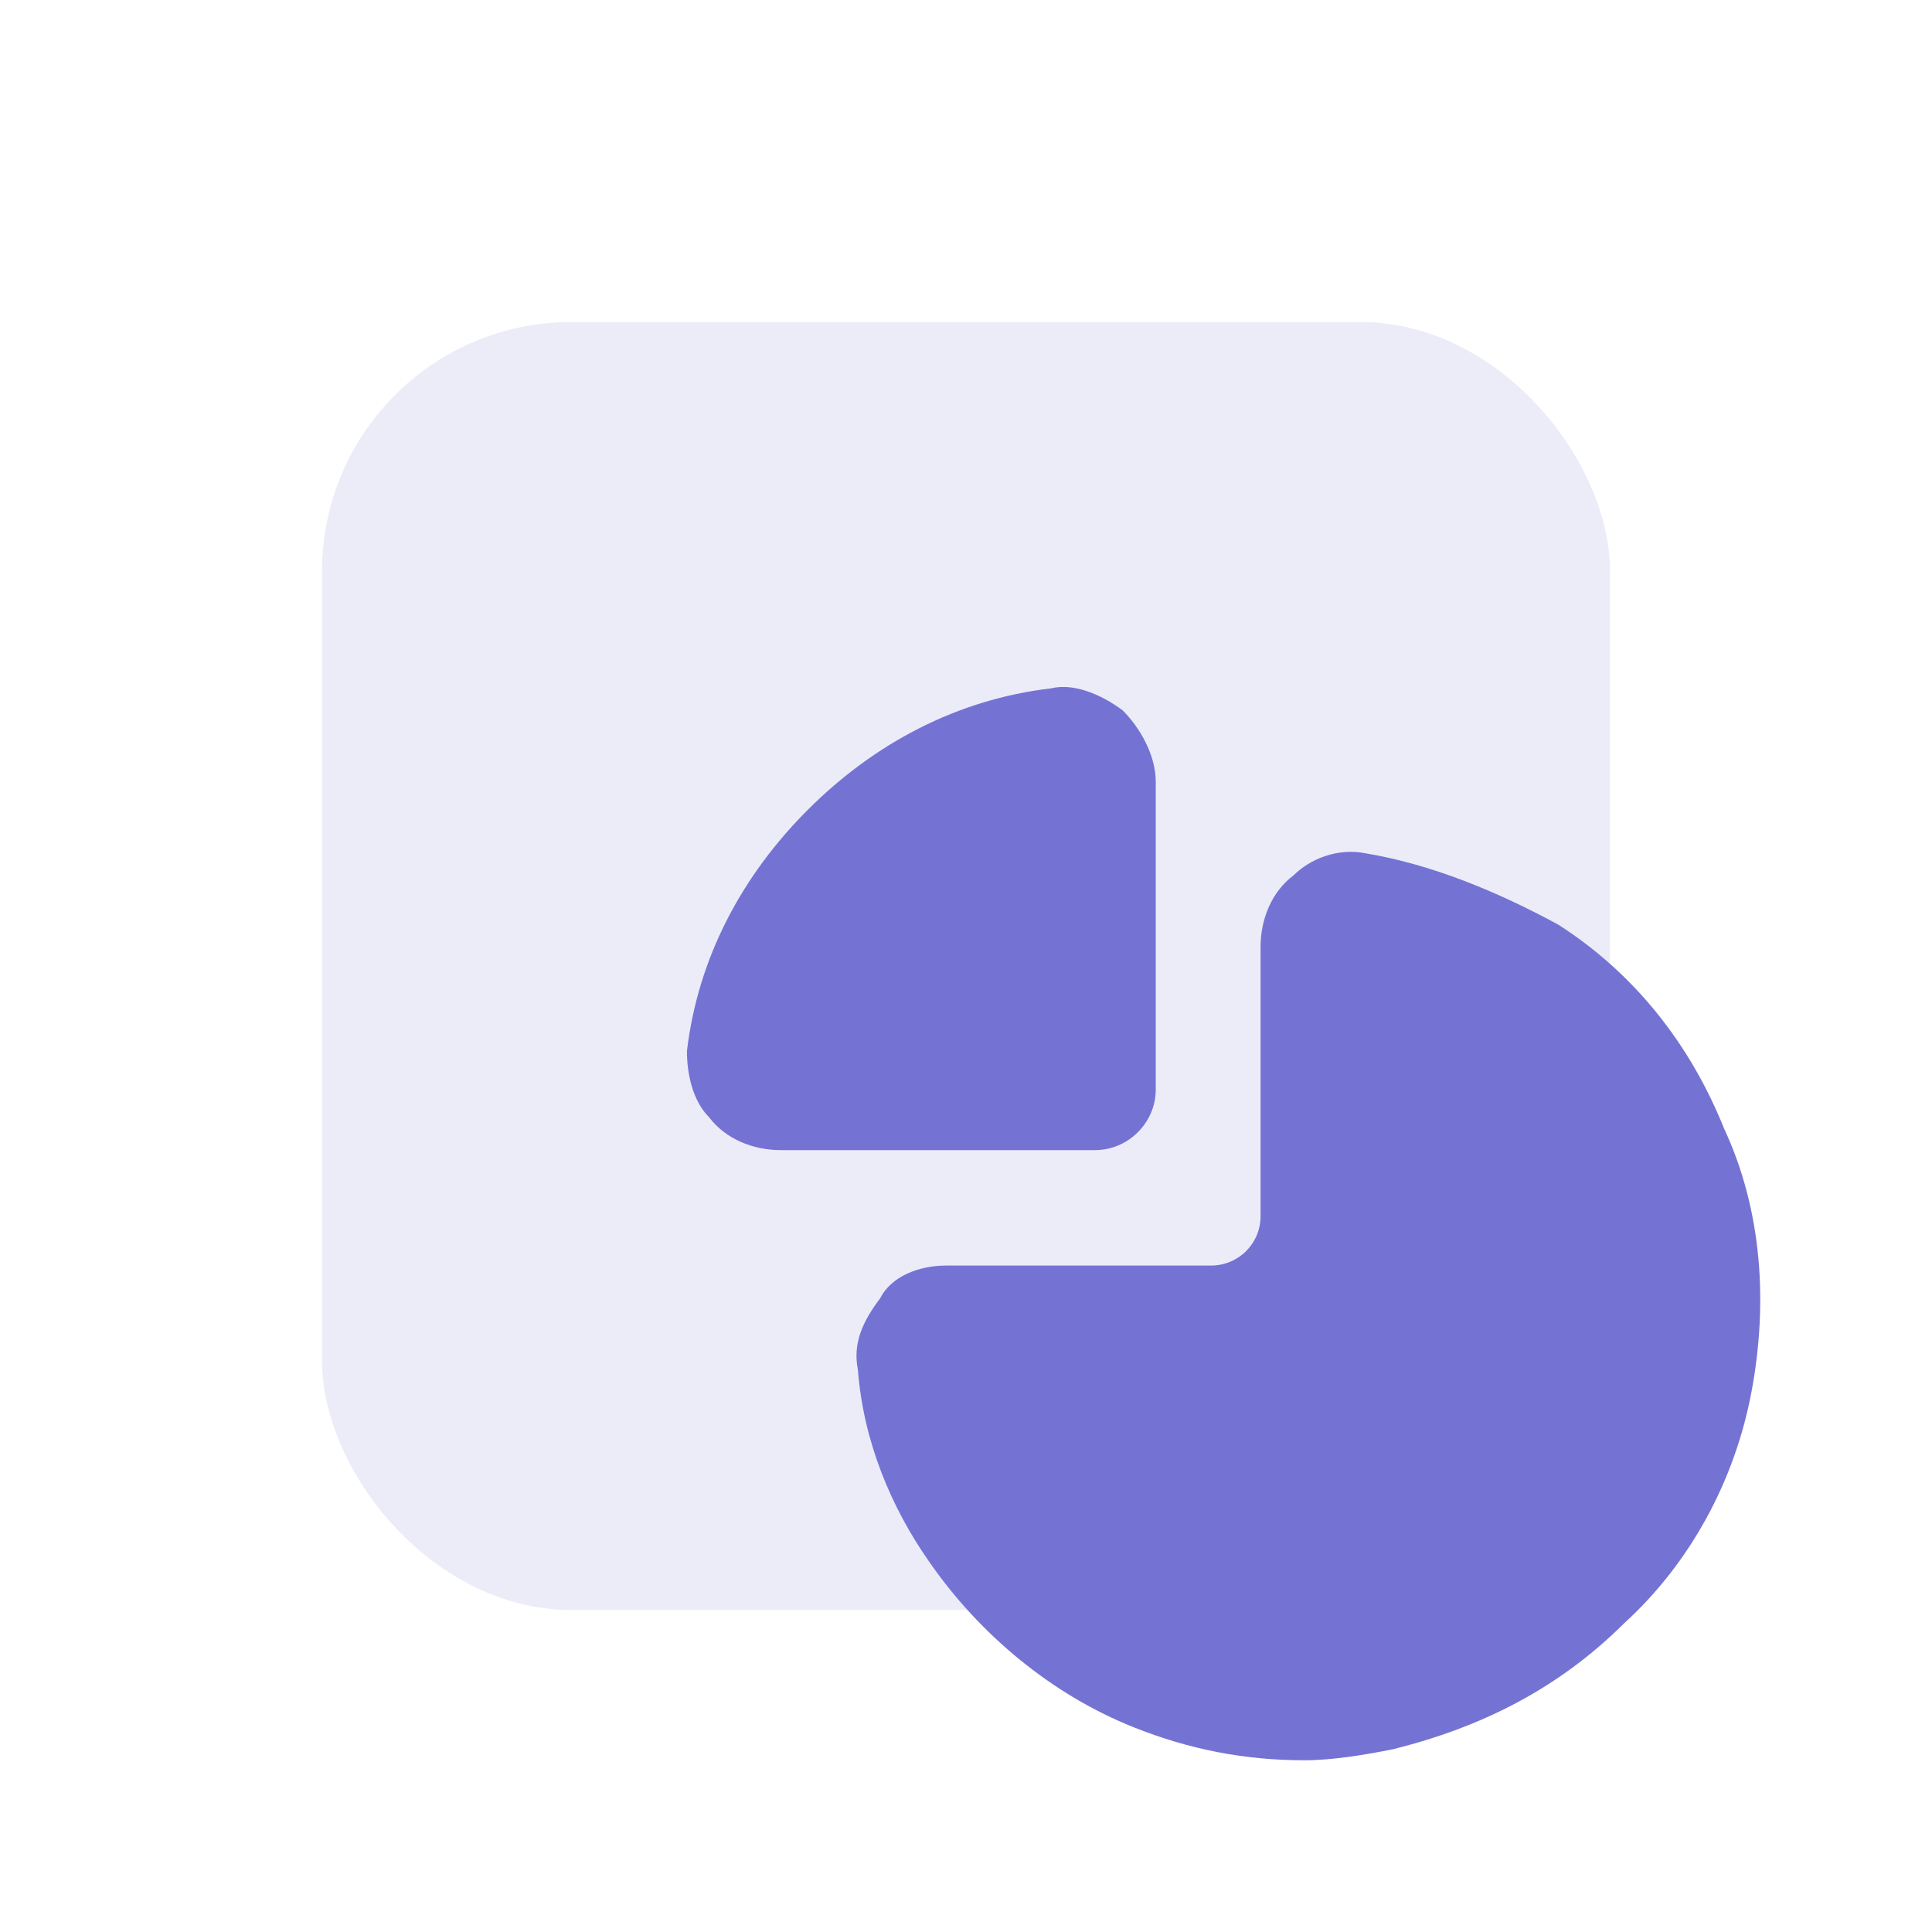 <svg width="60" height="60" viewBox="0 0 60 60" fill="none" xmlns="http://www.w3.org/2000/svg">
<g filter="url(#filter0_f_1_1316)">
<rect x="10" y="10" width="40" height="40" rx="7.742" fill="#ECECF9"/>
</g>
<path d="M54.393 43.229C53.88 45.96 52.509 48.521 50.454 50.399C48.398 52.447 46 53.642 43.259 54.325C42.403 54.496 41.375 54.667 40.518 54.667C38.634 54.667 36.921 54.325 35.208 53.642C32.639 52.618 30.412 50.74 28.87 48.521C27.671 46.814 26.815 44.765 26.643 42.546C26.472 41.693 26.815 41.01 27.329 40.327C27.671 39.644 28.528 39.303 29.384 39.303H37.606C38.463 39.303 39.148 38.62 39.148 37.766V29.401C39.148 28.548 39.491 27.694 40.176 27.182C40.69 26.67 41.546 26.328 42.403 26.499C44.458 26.841 46.514 27.694 48.398 28.718C50.796 30.255 52.509 32.474 53.537 35.035C54.736 37.596 54.907 40.498 54.393 43.229Z" fill="#7473D4"/>
<path d="M35.893 24.28V33.84C35.893 34.864 35.037 35.718 34.009 35.718H24.245C23.389 35.718 22.532 35.376 22.018 34.693C21.505 34.181 21.333 33.328 21.333 32.645C21.676 29.743 23.046 27.182 25.102 25.134C27.157 23.085 29.727 21.719 32.639 21.378C33.324 21.207 34.181 21.549 34.866 22.061C35.38 22.573 35.893 23.426 35.893 24.28Z" fill="#7473D4"/>
<defs>
<filter id="filter0_f_1_1316" x="0" y="0" width="60" height="60" filterUnits="userSpaceOnUse" color-interpolation-filters="sRGB">
<feFlood flood-opacity="0" result="BackgroundImageFix"/>
<feBlend mode="normal" in="SourceGraphic" in2="BackgroundImageFix" result="shape"/>
<feGaussianBlur stdDeviation="5" result="effect1_foregroundBlur_1_1316"/>
</filter>
</defs>
</svg>
